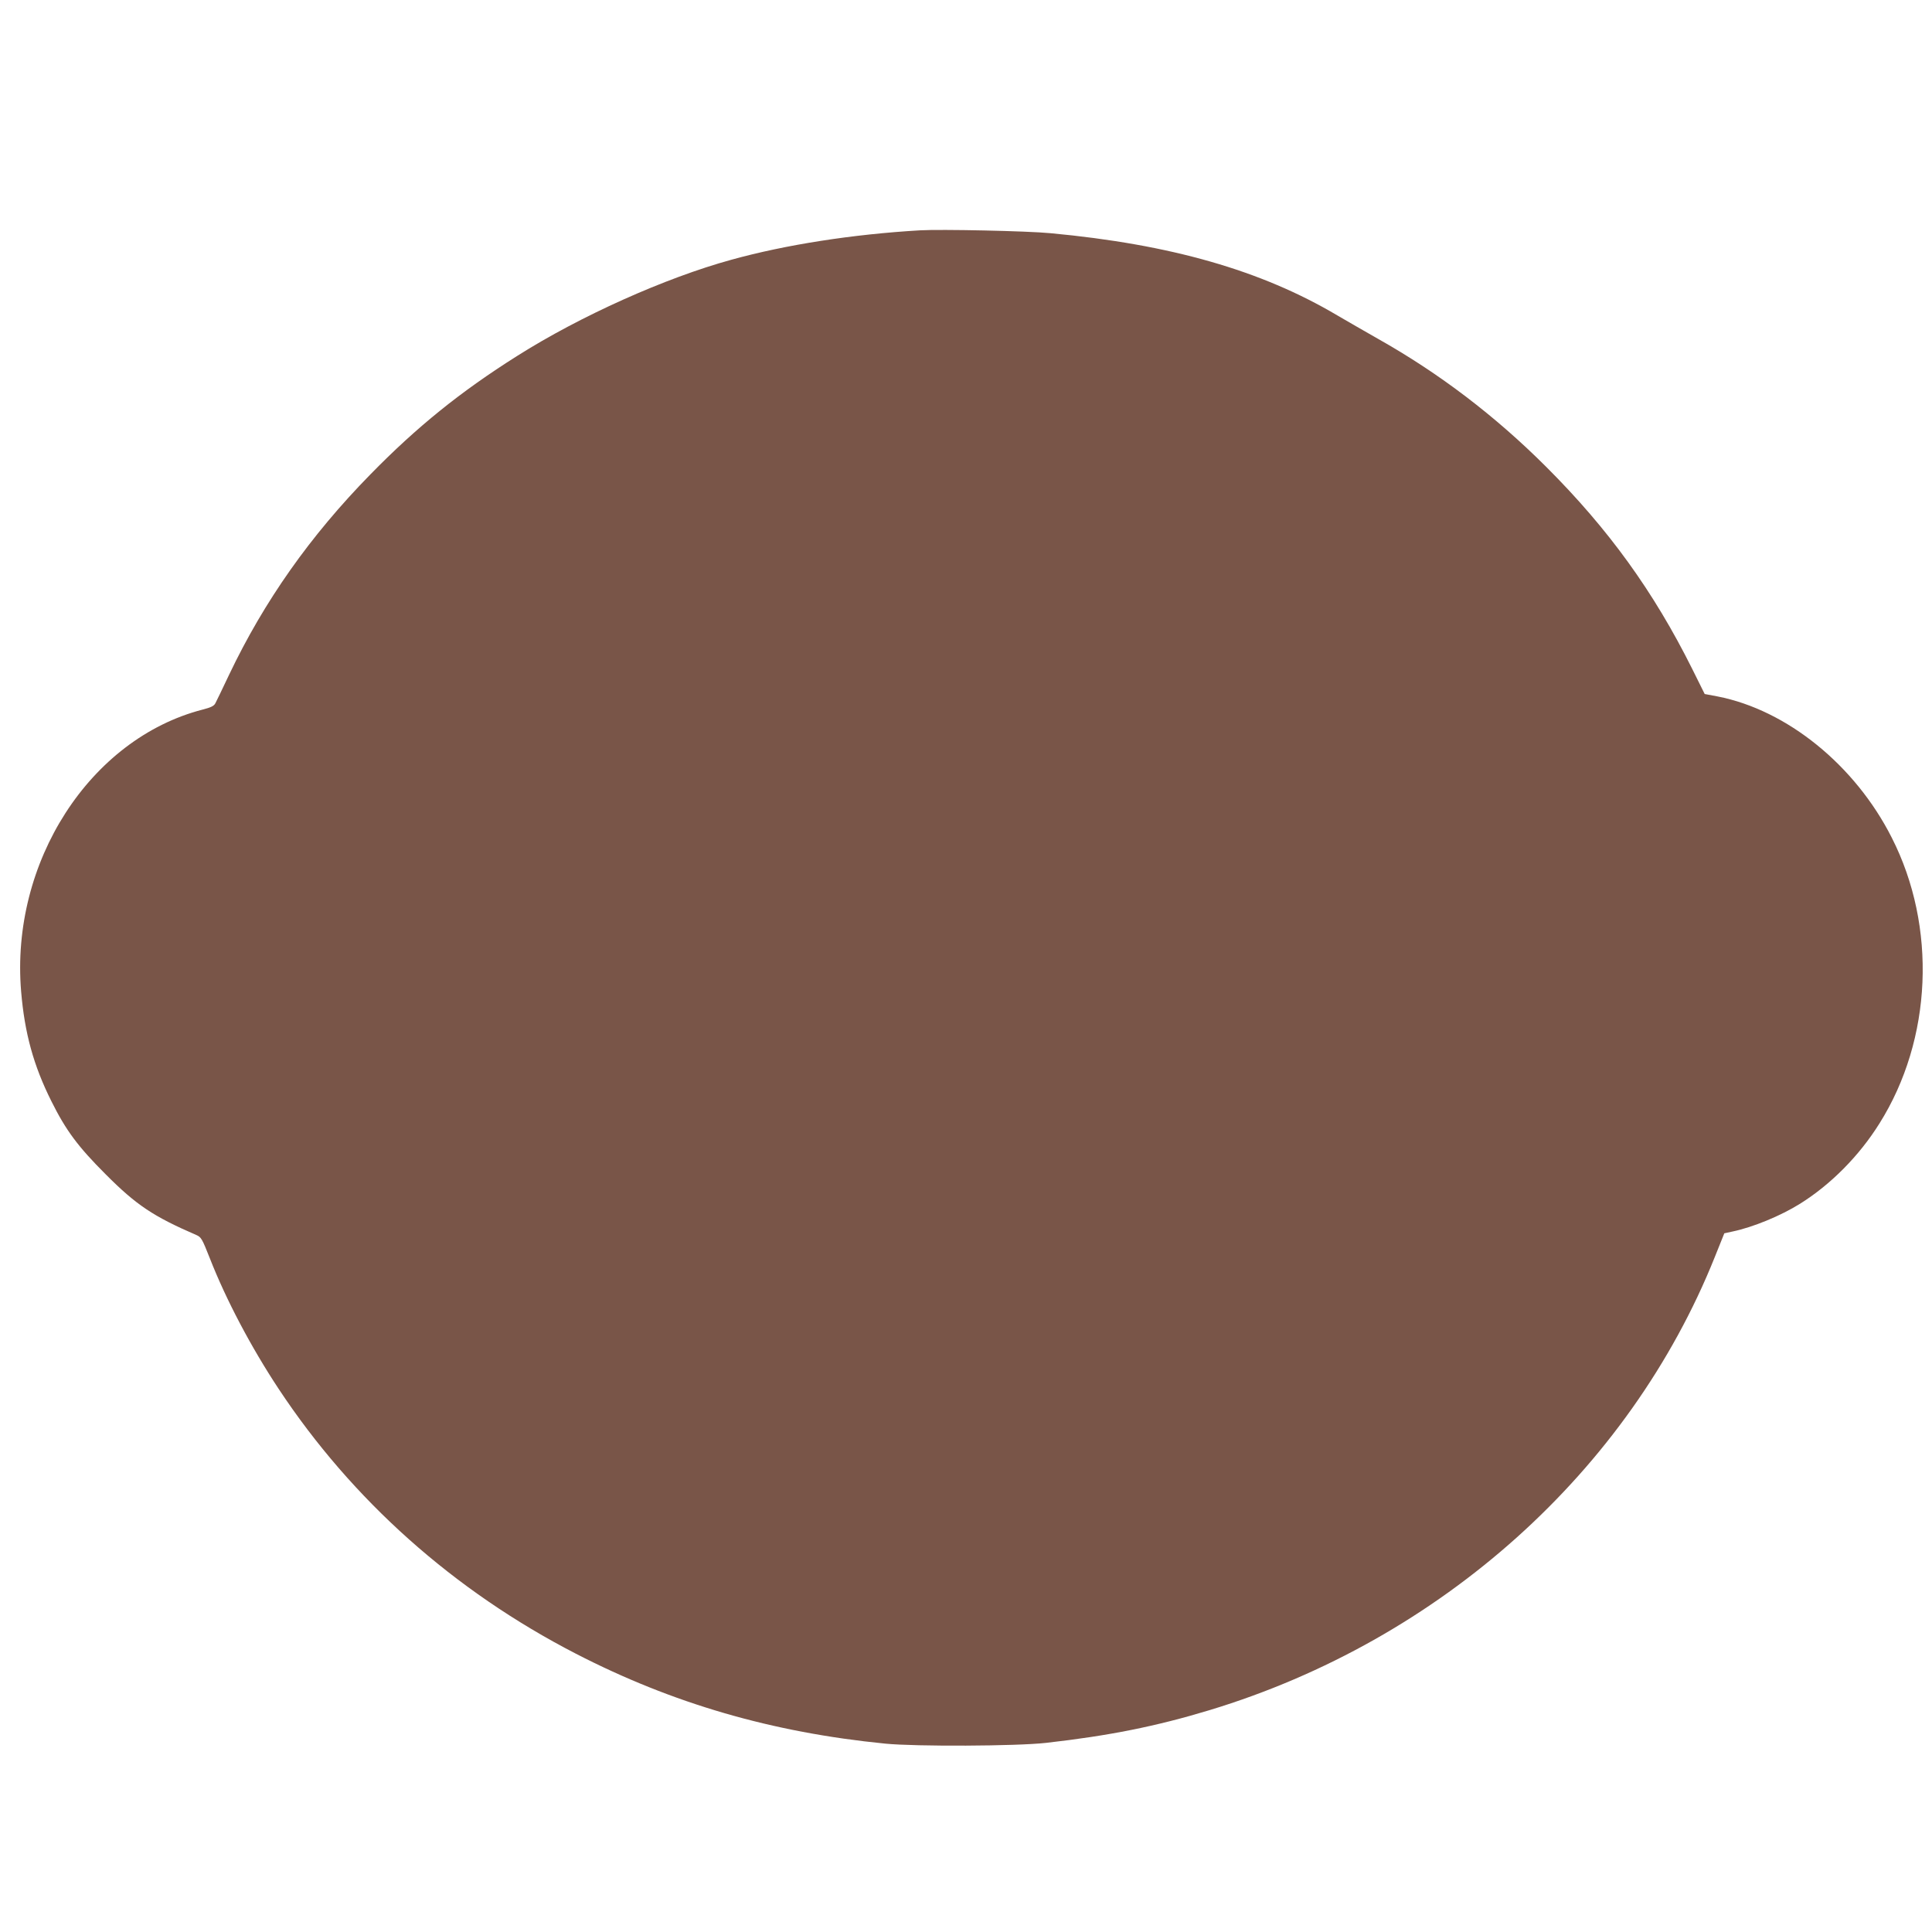 <?xml version="1.0" standalone="no"?>
<!DOCTYPE svg PUBLIC "-//W3C//DTD SVG 20010904//EN"
 "http://www.w3.org/TR/2001/REC-SVG-20010904/DTD/svg10.dtd">
<svg version="1.0" xmlns="http://www.w3.org/2000/svg"
 width="1280pt" height="1280pt" viewBox="0 0 1280 1280"
 preserveAspectRatio="xMidYMid meet">
<g transform="translate(0,1280) scale(0.1,-0.1)"
fill="#795548" stroke="none">
<path d="M6095 11274 c-445 -26 -889 -95 -1250 -195 -437 -120 -1000 -372
-1420 -638 -374 -236 -663 -469 -971 -784 -399 -407 -704 -840 -936 -1327 -43
-91 -84 -176 -91 -189 -9 -18 -29 -28 -84 -42 -748 -193 -1275 -1012 -1203
-1868 23 -275 82 -490 200 -726 97 -195 177 -302 360 -485 203 -204 316 -279
600 -402 33 -14 39 -25 90 -154 108 -276 274 -590 455 -864 489 -740 1163
-1340 1970 -1756 640 -330 1301 -522 2050 -596 202 -20 869 -17 1065 5 417 47
731 110 1084 217 1530 464 2779 1584 3347 3002 l63 157 55 12 c134 28 317 103
447 184 203 127 391 316 526 532 350 557 382 1303 81 1894 -243 480 -694 845
-1154 935 l-85 16 -83 167 c-256 513 -554 925 -965 1336 -339 339 -711 622
-1116 850 -85 48 -207 119 -271 156 -503 298 -1104 470 -1899 544 -154 15
-728 27 -865 19z"/>
</g>
</svg>

